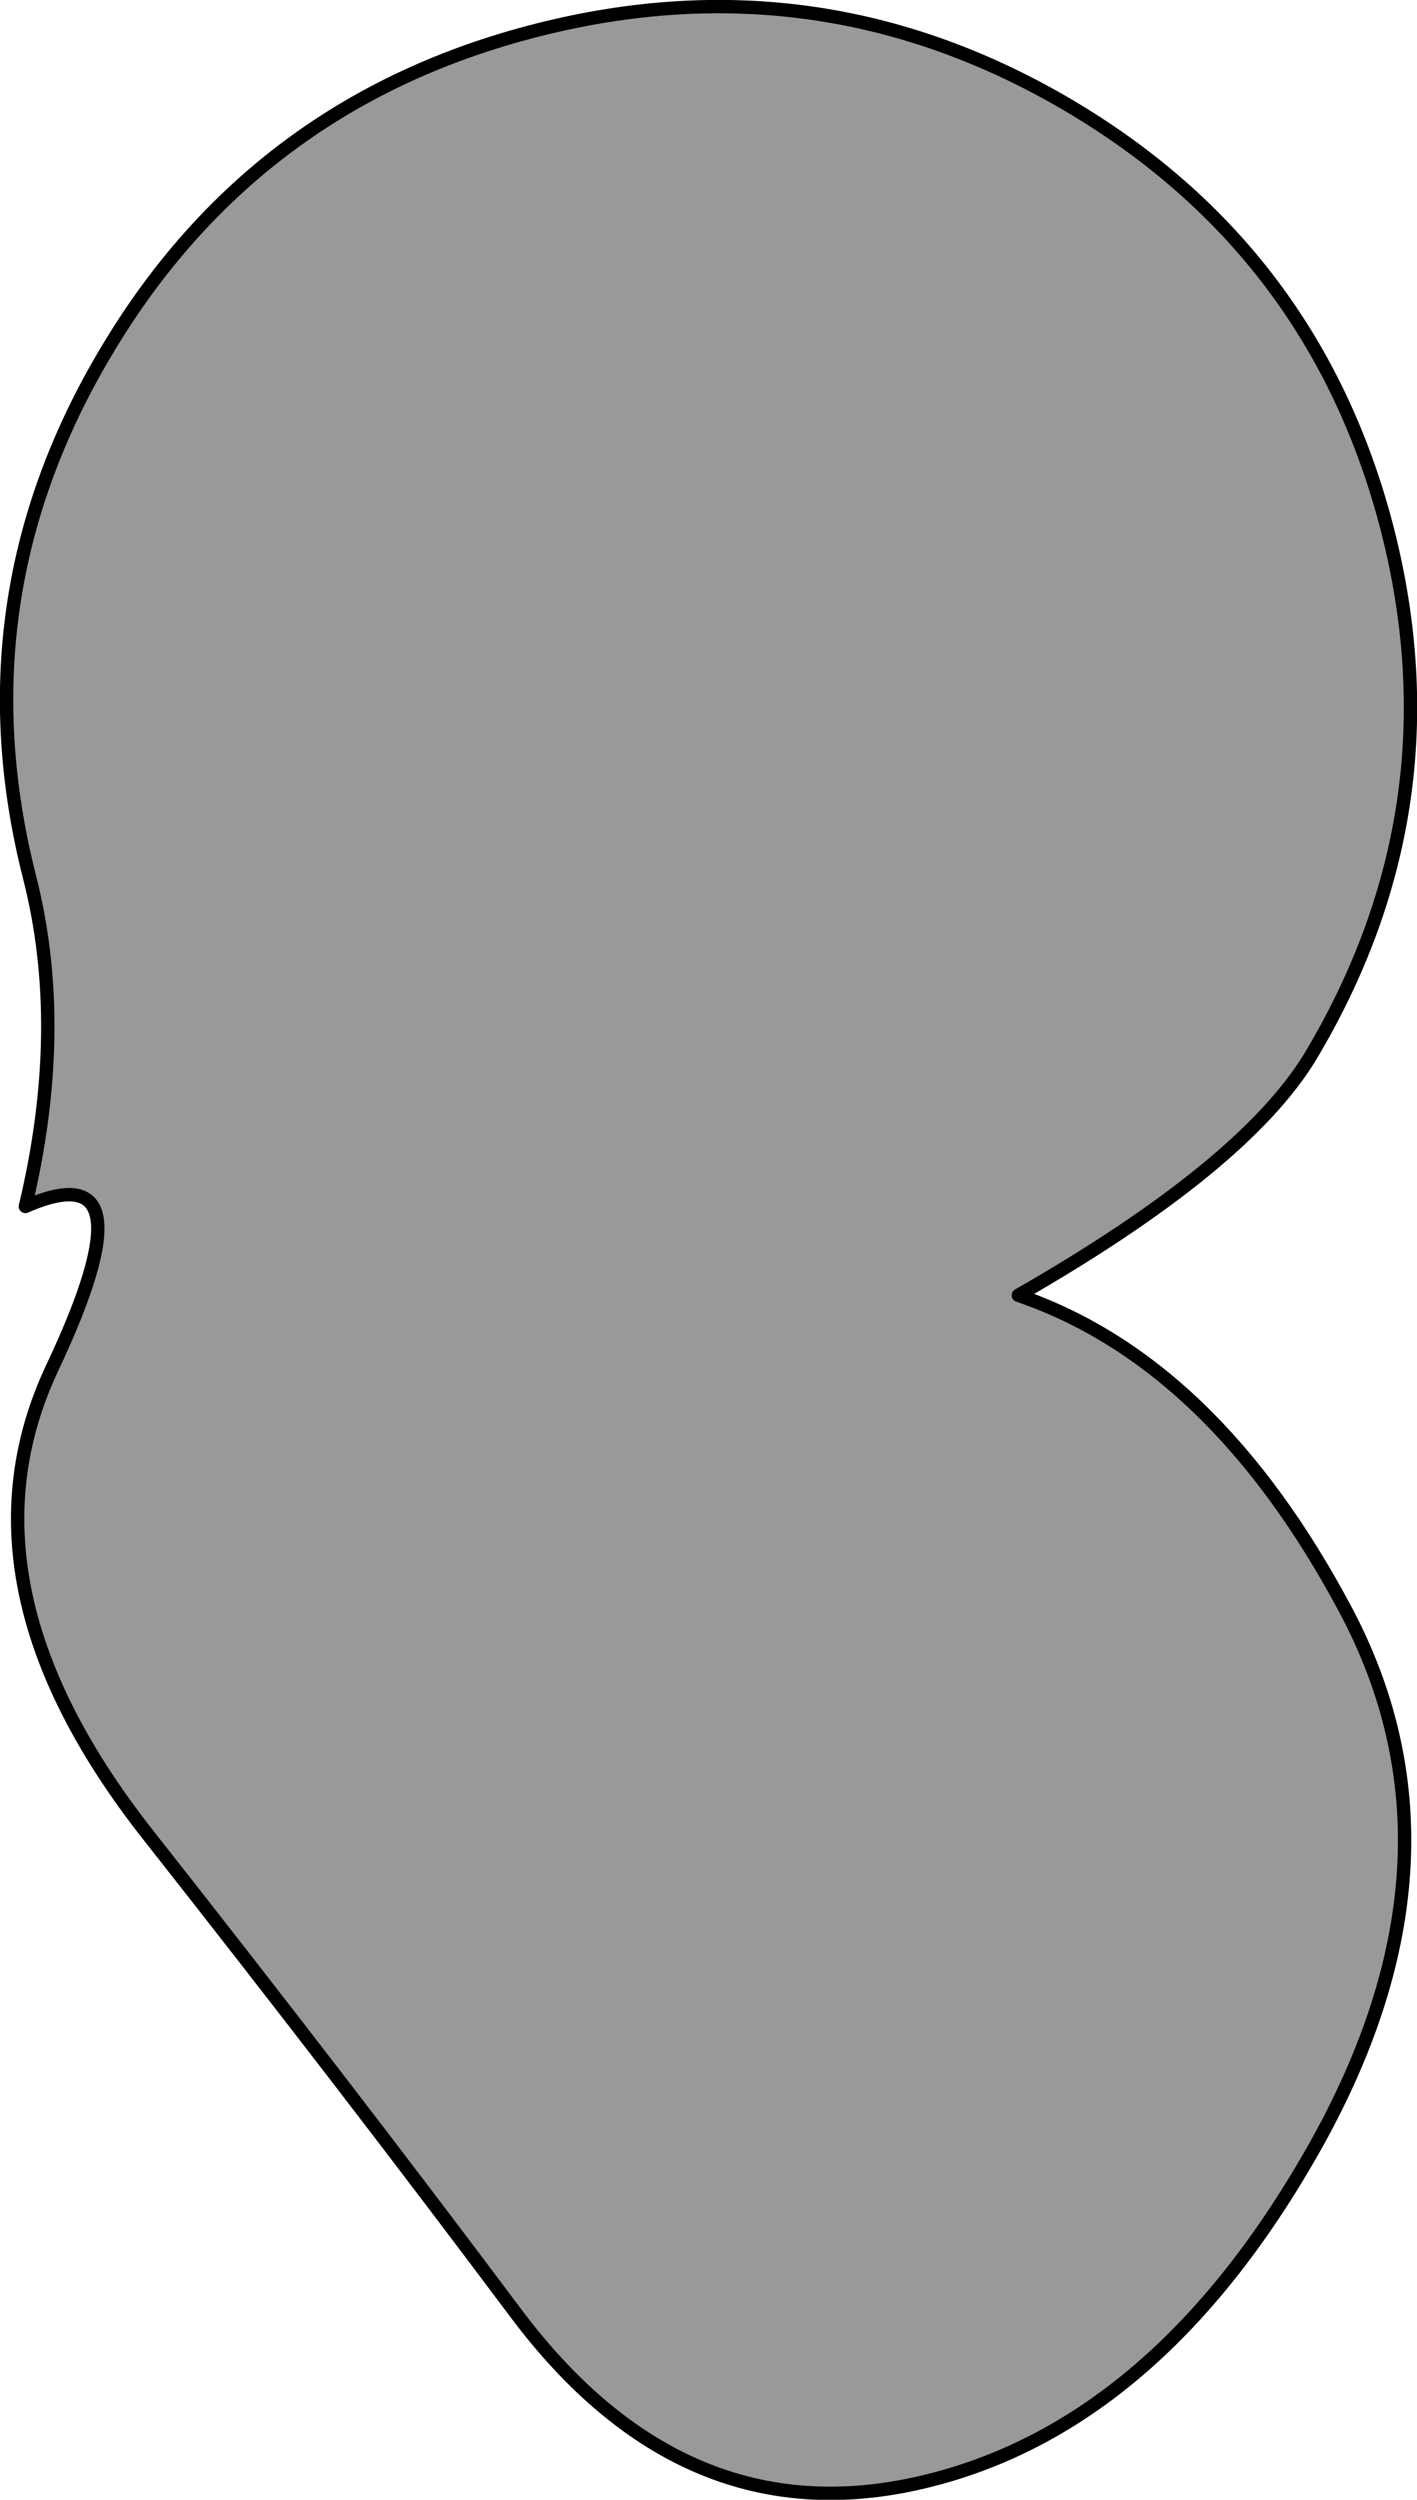 <?xml version="1.0" encoding="UTF-8" standalone="no"?>
<svg xmlns:xlink="http://www.w3.org/1999/xlink" height="187.1px" width="106.1px" xmlns="http://www.w3.org/2000/svg">
  <g transform="matrix(1.0, 0.0, 0.0, 1.0, 53.05, 93.5)">
    <path d="M50.85 -53.8 Q56.15 -32.95 45.05 -14.4 40.05 -6.2 23.2 3.45 37.8 8.45 47.65 26.9 57.5 45.3 45.65 66.75 33.75 88.15 15.95 92.3 -1.85 96.45 -14.45 79.6 -27.1 62.7 -41.95 43.85 -56.8 25.0 -49.1 8.8 -41.45 -7.45 -51.15 -3.2 -47.95 -16.6 -50.85 -27.9 -56.15 -48.8 -45.0 -67.35 -33.9 -85.9 -12.8 -91.25 8.25 -96.6 26.9 -85.65 45.5 -74.7 50.85 -53.8" fill="#999999" fill-rule="evenodd" stroke="none"/>
    <path d="M50.85 -53.8 Q45.5 -74.7 26.9 -85.65 8.25 -96.6 -12.8 -91.25 -33.9 -85.9 -45.0 -67.35 -56.15 -48.8 -50.85 -27.9 -47.95 -16.6 -51.15 -3.2 -41.45 -7.45 -49.1 8.8 -56.8 25.0 -41.95 43.85 -27.1 62.7 -14.45 79.6 -1.85 96.45 15.95 92.3 33.75 88.15 45.65 66.75 57.5 45.3 47.65 26.9 37.8 8.45 23.2 3.45 40.05 -6.2 45.05 -14.4 56.15 -32.95 50.85 -53.8 Z" fill="none" stroke="#000000" stroke-linecap="round" stroke-linejoin="round" stroke-width="1.0"/>
  </g>
</svg>
